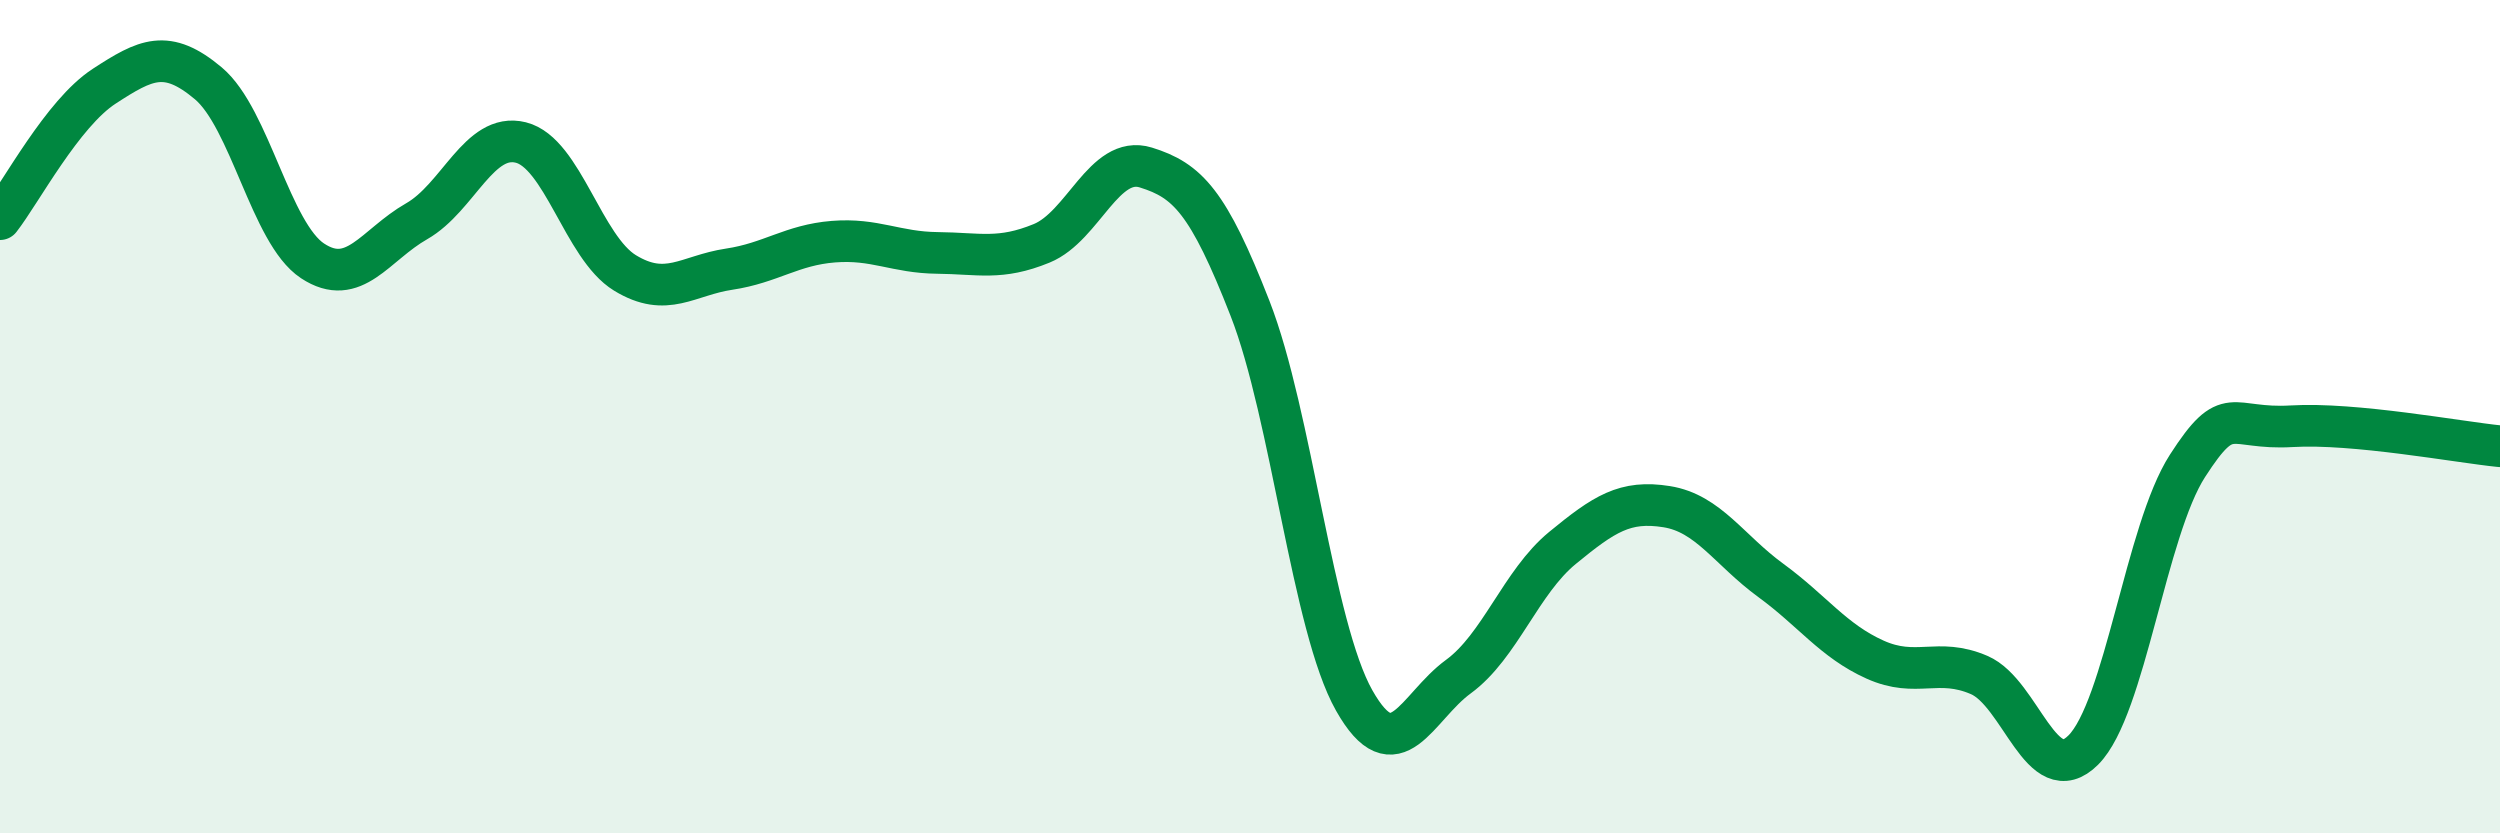 
    <svg width="60" height="20" viewBox="0 0 60 20" xmlns="http://www.w3.org/2000/svg">
      <path
        d="M 0,5.26 C 0.5,4.62 1.5,2.72 2.5,2.07 C 3.5,1.42 4,1.16 5,2 C 6,2.84 6.5,5.6 7.5,6.26 C 8.5,6.92 9,5.88 10,5.31 C 11,4.74 11.5,3.17 12.5,3.42 C 13.5,3.67 14,5.94 15,6.55 C 16,7.16 16.5,6.61 17.5,6.46 C 18.5,6.31 19,5.88 20,5.8 C 21,5.72 21.5,6.06 22.5,6.07 C 23.5,6.08 24,6.25 25,5.84 C 26,5.43 26.5,3.71 27.5,4.02 C 28.5,4.33 29,4.84 30,7.4 C 31,9.96 31.5,15.04 32.5,16.81 C 33.5,18.58 34,16.97 35,16.24 C 36,15.51 36.5,13.97 37.5,13.15 C 38.5,12.33 39,12 40,12.16 C 41,12.32 41.5,13.2 42.5,13.93 C 43.5,14.66 44,15.38 45,15.83 C 46,16.28 46.5,15.77 47.5,16.2 C 48.5,16.63 49,19 50,18 C 51,17 51.5,12.73 52.5,11.18 C 53.5,9.63 53.5,10.32 55,10.23 C 56.5,10.14 59,10.61 60,10.71L60 20L0 20Z"
        fill="#008740"
        opacity="0.1"
        stroke-linecap="round"
        stroke-linejoin="round"
      />
      <path
        d="M 0,5.26 C 0.5,4.62 1.5,2.72 2.5,2.07 C 3.5,1.42 4,1.16 5,2 C 6,2.84 6.5,5.6 7.5,6.26 C 8.5,6.92 9,5.88 10,5.31 C 11,4.74 11.5,3.17 12.5,3.42 C 13.5,3.67 14,5.94 15,6.55 C 16,7.16 16.5,6.61 17.5,6.46 C 18.5,6.31 19,5.88 20,5.8 C 21,5.72 21.5,6.06 22.5,6.07 C 23.5,6.08 24,6.25 25,5.84 C 26,5.43 26.5,3.71 27.5,4.02 C 28.5,4.33 29,4.84 30,7.4 C 31,9.96 31.5,15.04 32.5,16.81 C 33.5,18.58 34,16.97 35,16.24 C 36,15.51 36.5,13.97 37.5,13.15 C 38.5,12.33 39,12 40,12.16 C 41,12.32 41.5,13.2 42.5,13.93 C 43.5,14.66 44,15.38 45,15.83 C 46,16.28 46.5,15.77 47.5,16.2 C 48.5,16.63 49,19 50,18 C 51,17 51.5,12.73 52.5,11.18 C 53.5,9.63 53.5,10.32 55,10.23 C 56.5,10.14 59,10.61 60,10.71"
        stroke="#008740"
        stroke-width="1"
        fill="none"
        stroke-linecap="round"
        stroke-linejoin="round"
      />
    </svg>
  